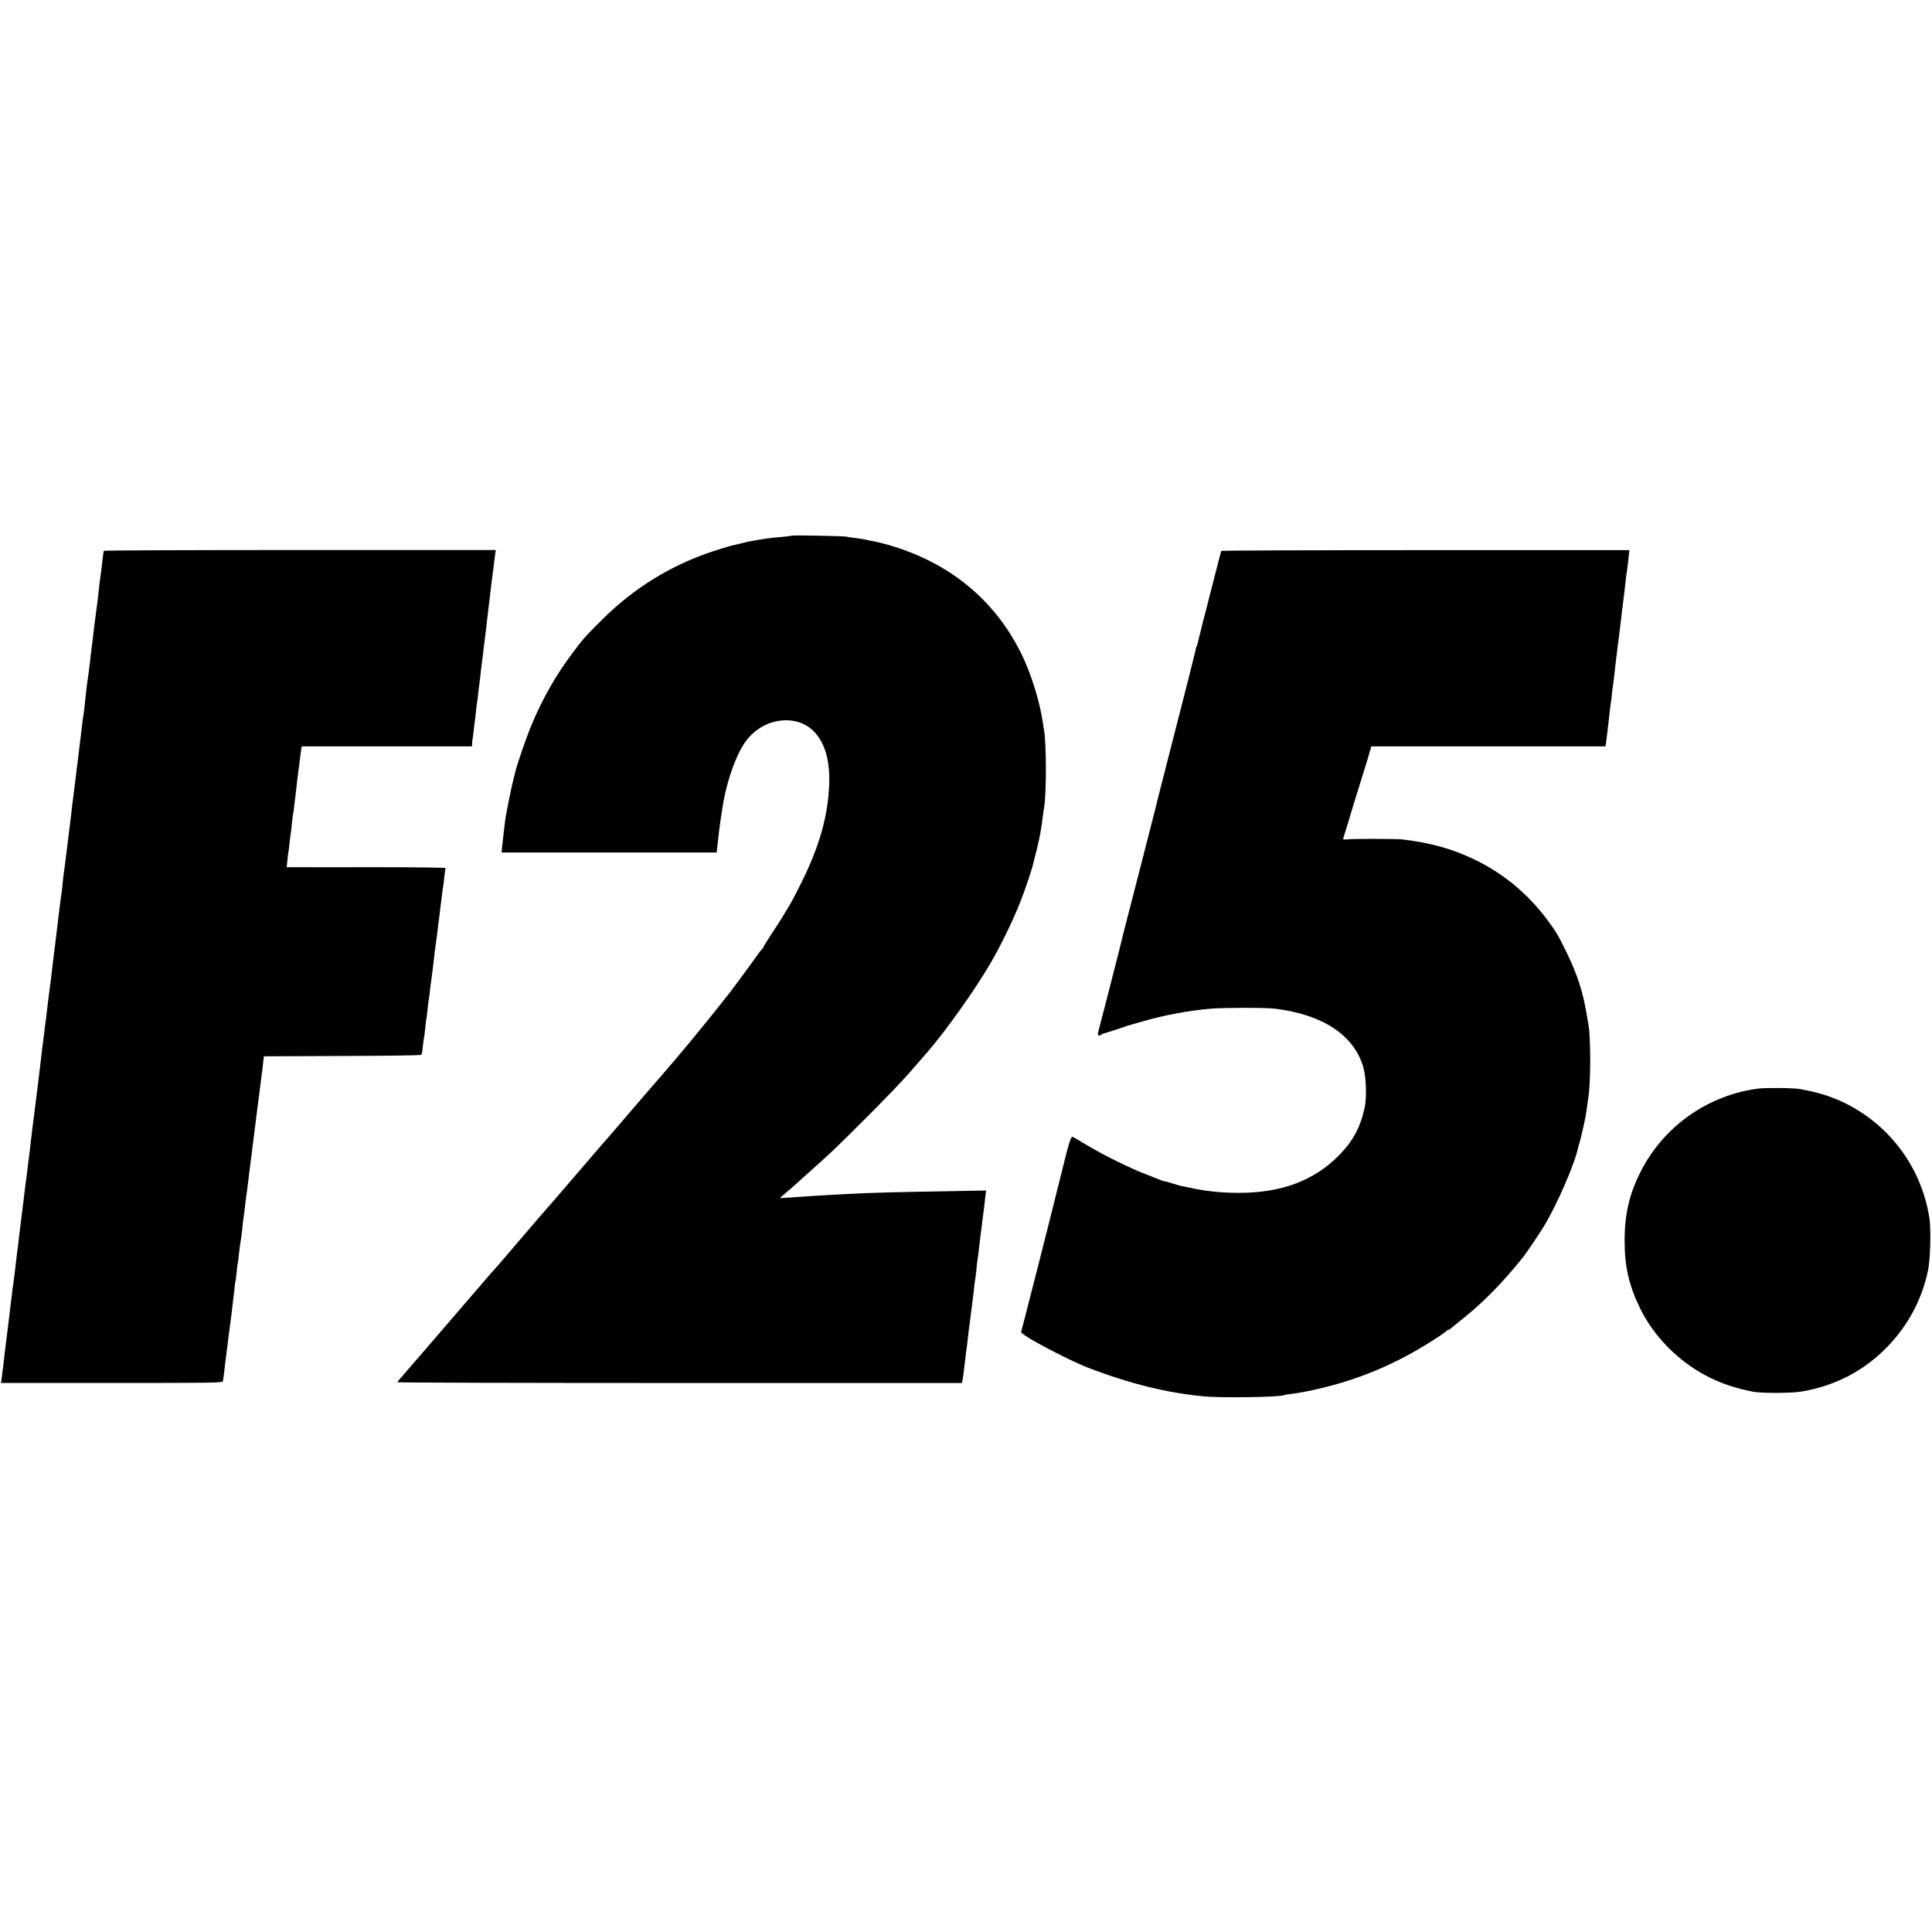 <?xml version="1.0" standalone="no"?>
<!DOCTYPE svg PUBLIC "-//W3C//DTD SVG 20010904//EN"
 "http://www.w3.org/TR/2001/REC-SVG-20010904/DTD/svg10.dtd">
<svg version="1.0" xmlns="http://www.w3.org/2000/svg"
 width="1711pt" height="1711pt" viewBox="0 0 1711 1711"
 preserveAspectRatio="xMidYMid meet">
<g transform="translate(0,1711) scale(0.1,-0.1)"
fill="#000000" stroke="none">
<path d="M7009 12366 c-2 -2 -40 -7 -84 -11 -106 -9 -132 -12 -295 -41 -14 -3
-43 -10 -65 -16 -22 -5 -47 -11 -55 -13 -33 -6 -103 -27 -192 -56 -374 -123
-703 -326 -983 -604 -153 -152 -169 -170 -267 -301 -144 -193 -254 -385 -352
-613 -52 -123 -135 -360 -156 -451 -6 -25 -13 -52 -15 -60 -10 -32 -63 -298
-69 -340 -11 -88 -26 -216 -30 -257 l-4 -43 952 0 953 0 12 108 c6 59 16 139
22 177 6 39 13 84 15 100 31 212 105 436 187 568 82 133 222 215 370 218 252
4 402 -209 391 -553 -9 -291 -86 -564 -254 -899 -60 -121 -83 -163 -127 -234
-7 -11 -24 -40 -39 -65 -15 -25 -58 -91 -96 -148 -37 -57 -68 -107 -68 -112 0
-4 -3 -10 -8 -12 -4 -1 -29 -34 -57 -73 -54 -77 -246 -337 -255 -345 -3 -3
-21 -25 -40 -50 -65 -84 -319 -396 -345 -424 -6 -6 -30 -36 -55 -66 -25 -30
-52 -62 -60 -70 -8 -9 -33 -38 -55 -64 -22 -27 -47 -56 -56 -65 -8 -9 -96
-110 -195 -226 -98 -115 -193 -226 -210 -245 -18 -19 -136 -156 -264 -305
-225 -263 -258 -300 -405 -469 -39 -45 -95 -110 -125 -146 -30 -36 -57 -67
-60 -70 -3 -3 -45 -52 -94 -110 -49 -58 -94 -109 -100 -115 -6 -5 -36 -39 -66
-75 -30 -36 -86 -101 -125 -145 -38 -45 -91 -105 -116 -135 -69 -81 -198 -230
-228 -265 -14 -16 -82 -95 -151 -175 -69 -80 -135 -156 -147 -170 -13 -14 -23
-28 -23 -31 0 -4 1125 -7 2499 -7 l2500 0 5 26 c6 31 13 86 21 157 6 57 11 93
19 150 3 22 8 65 11 95 3 30 8 66 10 80 2 14 7 50 10 80 4 30 11 86 16 124 5
38 12 94 15 125 2 31 7 63 9 71 2 8 7 47 11 85 3 39 8 77 9 86 2 9 6 40 10 70
3 30 8 72 11 94 3 22 7 56 9 75 4 31 12 98 30 235 3 22 8 65 11 96 l7 56 -154
-3 c-682 -12 -854 -16 -1094 -29 -227 -12 -301 -17 -500 -31 l-79 -5 29 26
c17 14 52 45 79 68 27 23 56 49 65 58 9 8 61 56 116 104 170 152 212 192 485
465 146 146 313 319 370 385 58 67 130 149 160 184 168 193 434 568 565 796
92 158 198 378 258 530 49 125 111 309 121 361 2 10 13 55 25 99 11 44 22 94
25 110 3 17 8 39 10 50 6 30 15 93 22 150 3 28 8 58 10 69 22 118 22 579 -1
696 -3 13 -7 42 -10 65 -28 188 -106 437 -192 610 -239 479 -639 805 -1178
960 -49 14 -106 28 -125 31 -19 3 -51 9 -70 14 -19 5 -60 11 -91 15 -31 3 -67
8 -80 12 -26 6 -484 15 -490 9z"/>
<path d="M919 12232 c0 -4 -2 -14 -4 -23 -1 -8 -6 -42 -9 -75 -7 -62 -17 -138
-21 -164 -2 -8 -6 -46 -10 -85 -4 -38 -9 -79 -10 -90 -2 -11 -8 -58 -14 -105
-6 -47 -13 -98 -15 -115 -2 -16 -7 -59 -11 -95 -4 -36 -8 -72 -10 -80 -1 -8
-6 -42 -9 -75 -11 -101 -25 -210 -31 -245 -3 -14 -7 -52 -11 -85 -11 -113 -22
-206 -29 -245 -2 -8 -6 -40 -9 -70 -4 -30 -8 -68 -10 -85 -3 -16 -9 -75 -16
-130 -6 -55 -13 -111 -15 -125 -3 -14 -7 -50 -10 -80 -4 -30 -8 -66 -10 -80
-2 -14 -6 -50 -10 -80 -4 -30 -8 -66 -10 -80 -2 -14 -7 -50 -10 -80 -3 -30
-10 -91 -16 -135 -13 -107 -16 -129 -34 -275 -8 -69 -18 -141 -21 -160 -3 -19
-7 -60 -10 -90 -2 -30 -7 -66 -9 -80 -7 -43 -14 -99 -35 -275 -11 -93 -23
-187 -25 -207 -10 -77 -16 -126 -30 -248 -9 -69 -20 -156 -25 -195 -5 -38 -12
-97 -16 -130 -3 -33 -8 -67 -9 -75 -2 -8 -6 -44 -10 -80 -4 -36 -9 -74 -11
-85 -2 -11 -6 -42 -9 -70 -7 -60 -33 -285 -40 -337 -7 -54 -15 -117 -20 -158
-2 -19 -9 -73 -15 -120 -6 -47 -13 -103 -16 -125 -2 -22 -6 -56 -9 -75 -2 -19
-7 -60 -10 -90 -4 -30 -8 -66 -10 -80 -2 -14 -7 -50 -10 -80 -3 -30 -8 -66
-10 -80 -2 -14 -6 -47 -10 -75 -10 -84 -15 -128 -20 -165 -3 -19 -7 -55 -10
-80 -3 -25 -10 -79 -15 -120 -5 -41 -12 -97 -15 -125 -3 -27 -7 -63 -10 -80
-2 -16 -7 -50 -9 -75 -9 -83 -27 -225 -31 -250 -2 -14 -7 -47 -10 -75 -3 -27
-10 -84 -15 -125 -5 -41 -12 -97 -15 -125 -3 -27 -8 -63 -10 -80 -2 -16 -6
-52 -10 -80 -11 -88 -14 -109 -20 -170 -4 -33 -9 -73 -11 -90 -2 -16 -7 -49
-9 -72 l-6 -41 980 0 c906 0 981 1 985 16 2 10 7 44 11 77 4 33 8 74 10 90 3
17 9 68 15 115 14 113 16 130 40 310 10 85 22 184 26 220 3 36 7 67 9 70 2 3
6 37 10 75 3 39 8 77 10 85 3 8 7 42 10 75 3 33 10 85 15 115 5 30 12 84 16
120 3 36 7 72 9 80 1 8 6 42 10 75 8 76 14 121 19 154 3 14 7 49 10 76 4 28 9
68 11 90 3 22 7 58 10 80 3 22 7 56 10 75 2 19 7 53 9 75 3 22 10 78 16 125 6
47 13 101 15 120 2 19 11 87 19 150 9 63 18 138 21 165 3 28 8 66 11 85 5 36
14 106 18 150 l3 25 694 3 c381 1 696 5 700 10 4 4 11 39 14 77 4 39 9 72 10
75 2 3 6 37 10 75 3 39 8 77 10 85 2 8 7 43 10 77 3 34 8 72 10 84 3 12 7 45
10 73 5 46 9 79 20 156 2 14 7 50 10 80 6 58 23 198 30 240 2 14 7 50 10 80 3
30 8 66 10 80 2 14 7 50 10 80 3 30 8 66 10 80 2 14 7 50 10 80 3 30 7 62 10
70 2 8 7 46 10 85 4 38 9 73 11 77 3 4 -266 8 -598 8 -332 -1 -649 0 -706 0
l-103 0 6 58 c3 31 7 68 10 80 2 13 7 50 10 83 4 33 8 69 10 79 2 10 7 50 10
87 4 37 8 75 10 83 4 13 8 46 20 150 2 14 6 48 9 75 3 28 9 75 12 105 4 30 8
62 9 71 2 9 6 40 9 70 4 30 9 71 12 92 l6 37 754 0 754 0 1 23 c0 12 2 31 4
42 3 11 7 45 10 75 3 30 8 66 10 80 2 14 7 54 10 90 4 36 8 72 10 80 2 8 7 43
10 78 4 35 8 71 10 80 1 9 6 46 10 82 3 36 8 76 10 90 6 38 13 99 20 160 4 30
8 66 10 80 2 14 6 50 10 80 3 30 8 71 10 90 3 19 7 53 9 75 3 22 10 78 15 125
6 47 13 108 16 135 3 28 7 59 9 70 2 11 7 47 10 80 4 33 10 74 12 92 l5 32
-1735 0 c-955 0 -1736 -3 -1737 -7z"/>
<path d="M10816 12231 c-3 -6 -38 -140 -122 -471 -19 -74 -36 -142 -39 -150
-12 -47 -47 -188 -50 -203 -2 -9 -6 -21 -9 -25 -3 -5 -7 -19 -9 -33 -6 -33
-122 -488 -284 -1119 -36 -140 -67 -262 -68 -270 -4 -17 -177 -693 -290 -1130
-2 -8 -17 -69 -33 -135 -30 -120 -176 -690 -188 -732 -6 -23 13 -33 30 -15 4
4 11 7 14 7 7 1 163 51 192 62 8 3 20 7 25 9 6 1 64 18 130 37 196 57 414 98
610 114 118 10 482 10 565 0 422 -51 696 -231 782 -512 27 -90 34 -270 13
-367 -37 -170 -103 -294 -225 -418 -220 -225 -511 -334 -885 -334 -168 0 -296
14 -455 49 -14 3 -37 7 -51 10 -14 2 -54 14 -88 25 -35 11 -68 20 -73 20 -6 0
-24 6 -41 14 -18 7 -59 24 -92 36 -155 58 -396 176 -557 273 -58 35 -112 67
-120 70 -13 4 -35 -65 -83 -263 -2 -8 -31 -125 -65 -260 -34 -135 -63 -252
-65 -260 -6 -27 -186 -733 -215 -843 l-28 -107 31 -24 c77 -57 427 -237 561
-288 378 -145 713 -227 1046 -256 158 -13 661 -5 689 12 3 2 29 7 56 10 109
12 282 50 430 93 304 88 583 218 865 402 47 30 87 59 88 63 2 4 8 8 13 8 5 0
17 6 26 14 10 8 68 55 128 104 174 141 328 299 511 525 28 35 142 203 184 272
118 193 277 559 306 702 1 6 7 27 13 45 11 34 46 191 55 243 3 17 8 53 12 80
3 28 8 57 9 66 24 132 24 546 1 665 -3 12 -7 39 -11 60 -32 207 -85 373 -181
569 -75 154 -90 179 -170 287 -170 230 -390 413 -644 535 -197 95 -381 147
-640 179 -55 6 -437 7 -497 0 -20 -2 -30 1 -28 8 23 71 59 187 65 211 4 17 40
134 80 260 39 127 73 235 74 240 2 6 9 31 17 58 l13 47 1037 0 1037 0 6 38 c3
20 8 60 11 87 3 28 7 66 10 85 2 19 7 60 10 90 3 30 8 66 10 80 3 14 7 50 10
80 3 30 7 66 10 80 2 14 7 52 11 85 10 90 11 106 18 160 4 28 9 68 11 90 3 22
7 56 10 75 2 19 11 94 20 165 8 72 17 146 20 165 12 95 15 119 20 170 3 30 8
66 10 80 2 14 7 46 10 73 3 26 7 67 10 91 l5 44 -1805 0 c-993 0 -1807 -3
-1809 -7z"/>
<path d="M15570 7469 c-442 -57 -833 -331 -1037 -729 -104 -203 -147 -387
-145 -630 1 -222 39 -385 136 -585 119 -245 331 -462 577 -594 130 -69 247
-110 424 -146 67 -14 331 -14 420 0 298 47 563 183 770 398 185 191 308 423
361 682 19 96 26 353 12 450 -66 442 -340 820 -739 1021 -127 63 -243 100
-409 129 -58 11 -301 13 -370 4z"/>
</g>
</svg>
